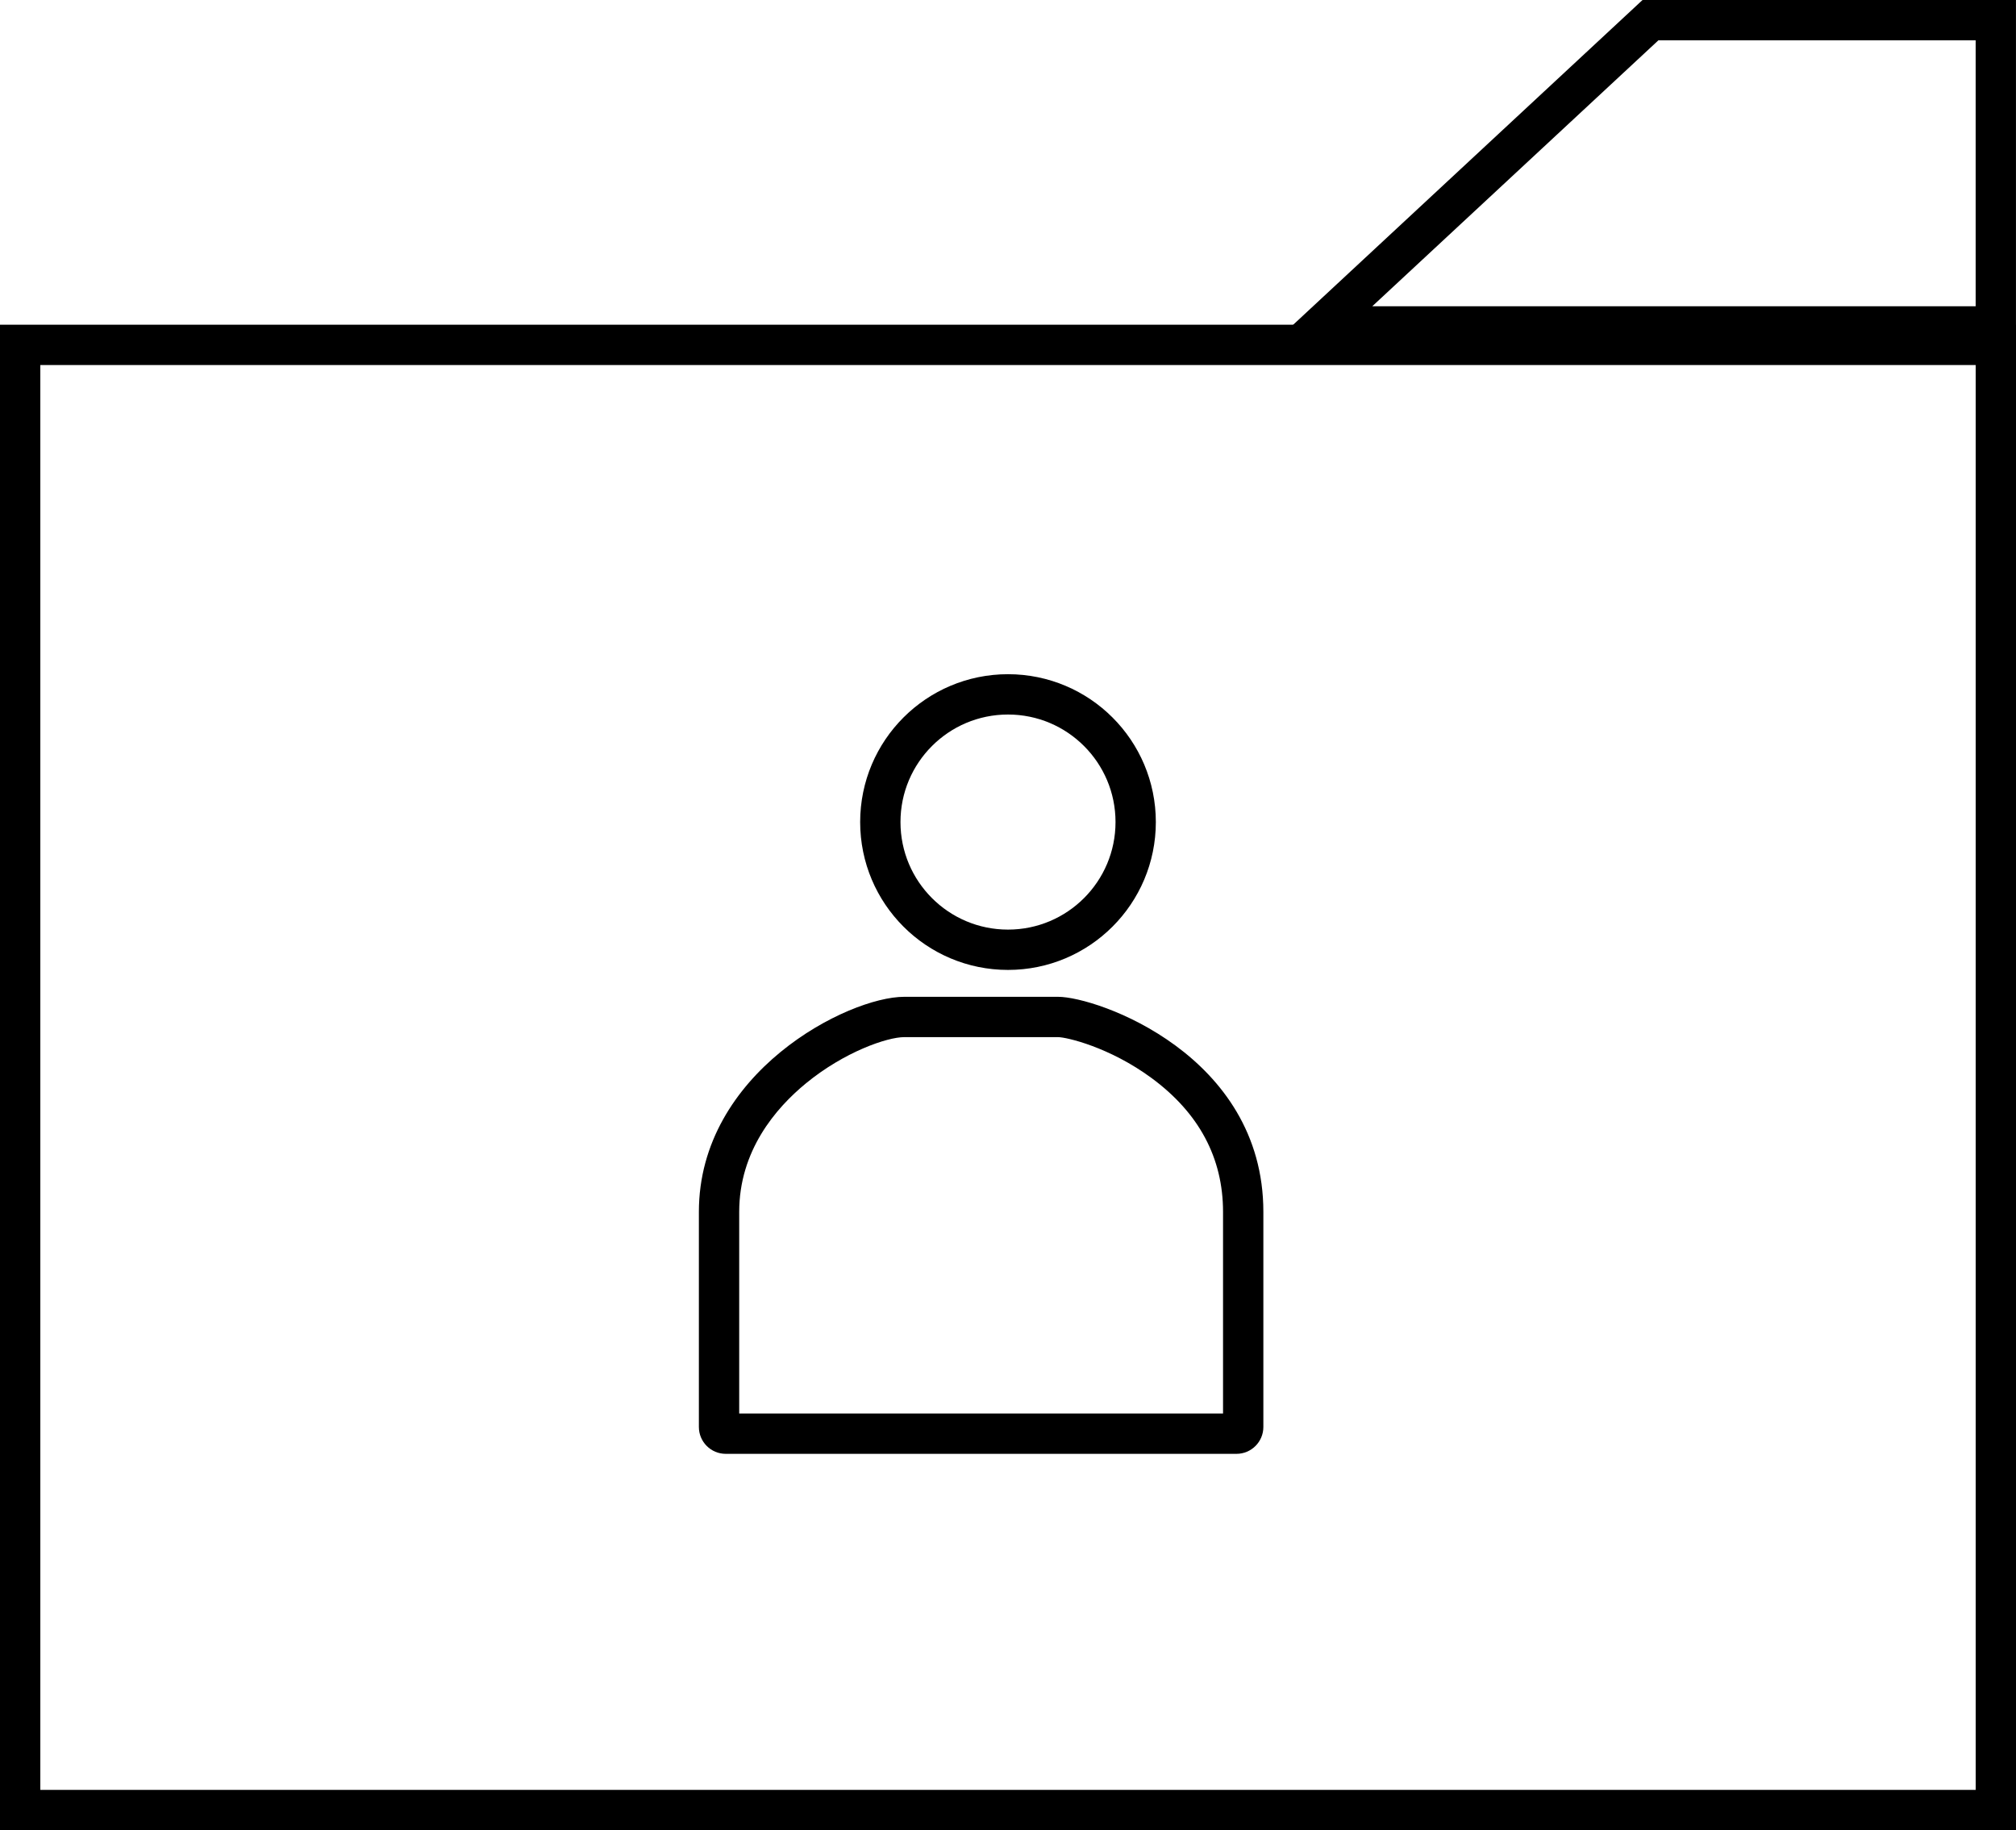 <svg xmlns="http://www.w3.org/2000/svg" width="75" height="68.078" viewBox="0 0 75 68.078">
  <g id="Groupe_13" data-name="Groupe 13" transform="translate(-938.025 -369)">
    <g id="Groupe_12" data-name="Groupe 12" transform="translate(938 369)">
      <g id="Rectangle_18" data-name="Rectangle 18" transform="translate(0.025 12.078)" fill="none" stroke="#000" stroke-width="1.5">
        <rect width="75" height="56" stroke="none"/>
        <rect x="0.75" y="0.75" width="73.5" height="54.5" fill="none"/>
      </g>
      <g id="Union_3" data-name="Union 3" transform="translate(47.259)" fill="none">
        <path d="M13.872,12.893H0L13.872,0H27.765V12.893Z" stroke="none"/>
        <path d="M 26.265 11.393 L 26.265 1.5 L 14.462 1.5 L 3.817 11.393 L 26.265 11.393 M 27.765 12.893 L 4.296875033560354e-07 12.893 L 13.872 -9.118652428696805e-07 L 27.765 -9.118652428696805e-07 L 27.765 12.893 Z" stroke="none" fill="#000"/>
      </g>
    </g>
    <g id="Groupe_11" data-name="Groupe 11" transform="translate(964.398 394.008)">
      <g id="Ellipse_2" data-name="Ellipse 2" transform="translate(5.627 0.07)" fill="none" stroke="#000" stroke-width="1.5">
        <circle cx="5.5" cy="5.5" r="5.5" stroke="none"/>
        <circle cx="5.5" cy="5.5" r="4.75" fill="none"/>
      </g>
      <g id="Union_4" data-name="Union 4" transform="translate(-0.373 12.07)" fill="none">
        <path d="M1,17a1,1,0,0,1-1-1V8C0,2.813,5.551,0,7.637,0h5.727C14.813,0,21,2.158,21,8v8a1,1,0,0,1-1,1Z" stroke="none"/>
        <path d="M 19.5 15.5 L 19.5 8 C 19.5 5.995 18.606 4.321 16.843 3.023 C 15.276 1.869 13.676 1.501 13.363 1.5 L 7.637 1.5 C 7.008 1.5 5.414 2.045 3.987 3.215 C 2.853 4.145 1.5 5.731 1.5 8 L 1.5 15.5 L 19.5 15.5 M 20 17 L 1 17 C 0.447 17 2.731323149873788e-07 16.553 2.731323149873788e-07 16 L 2.731323149873788e-07 8 C 2.731323149873788e-07 2.813 5.551 5.447387820822769e-07 7.637 5.447387820822769e-07 L 13.363 5.447387820822769e-07 C 14.813 5.447387820822769e-07 21 2.158 21 8 L 21 16 C 21 16.553 20.552 17 20 17 Z" stroke="none" fill="#000"/>
      </g>
    </g>
  </g>
</svg>
